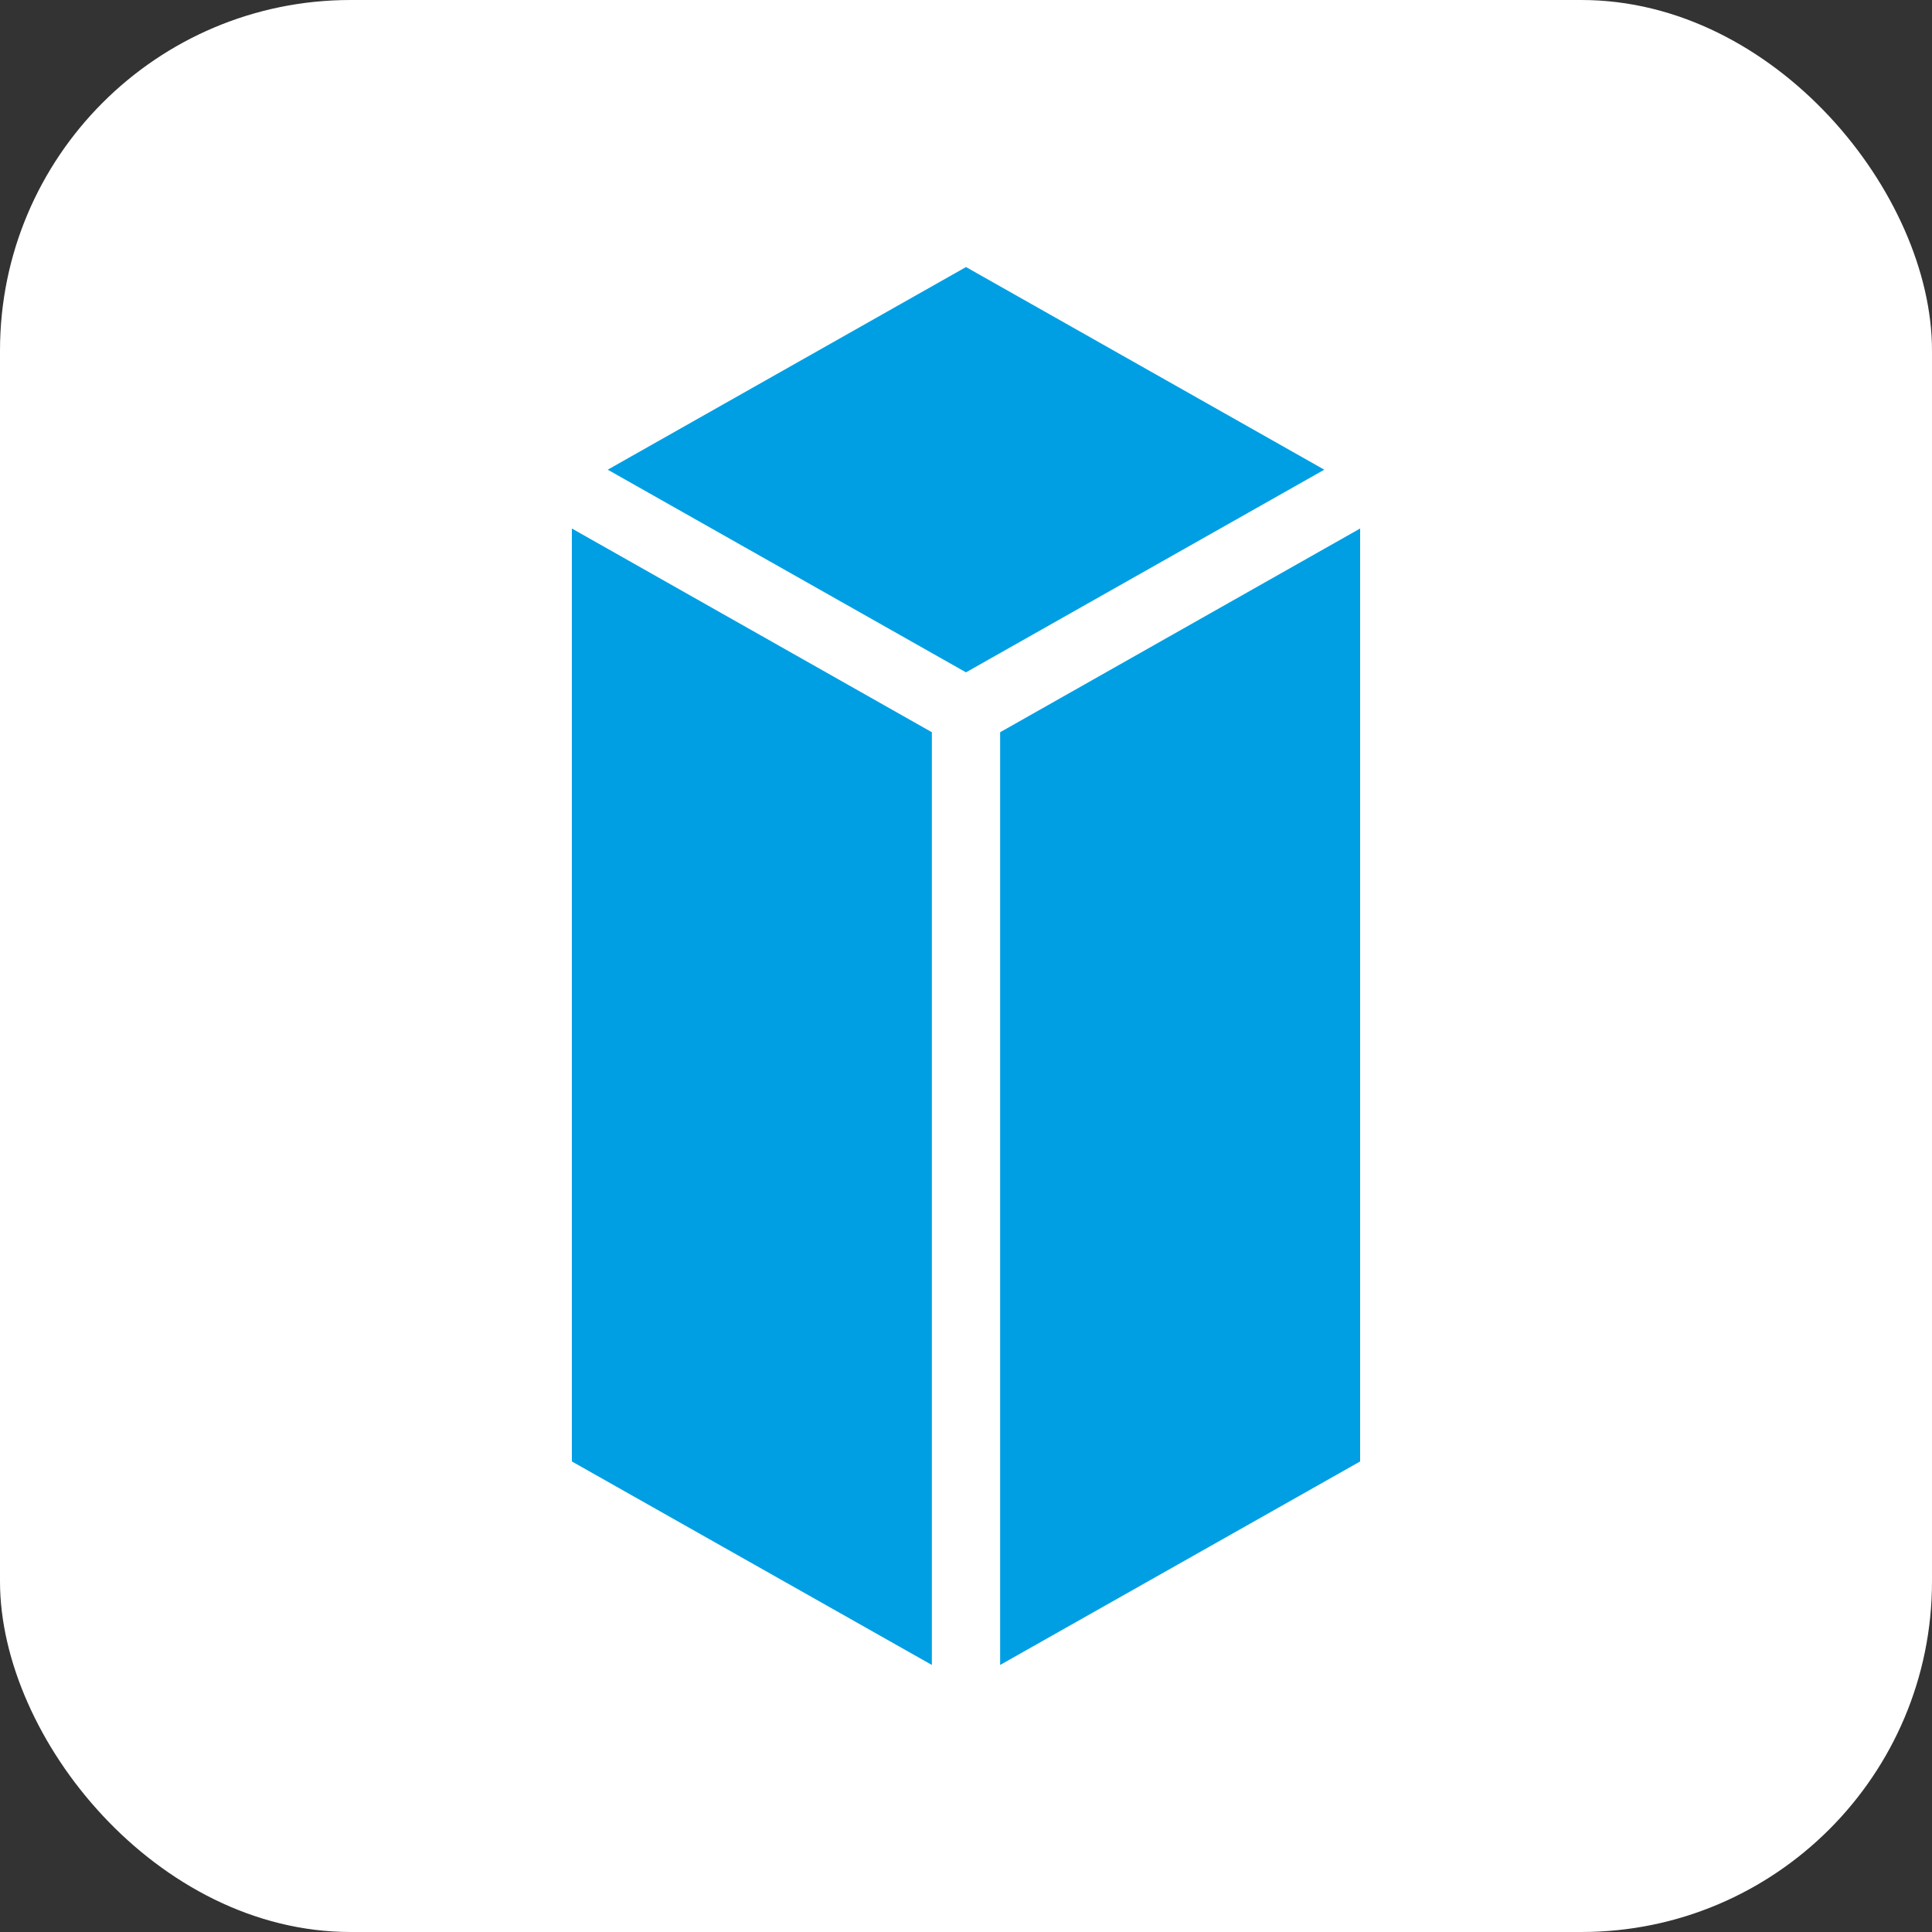 <svg id="Capa_1" data-name="Capa 1" xmlns="http://www.w3.org/2000/svg" viewBox="0 0 90 90"><rect x="0" y="0" width="90" height="90" fill="#333333" stroke="none"/><defs><style>.cls-2{fill:#009fe3}</style></defs><rect width="90" height="90" rx="16.33" ry="16.33" fill="#fff"/><path class="cls-2" d="M45 12.44l-16.69 9.44L45 31.32l16.69-9.44zM46.59 34.11v43.45l16.77-9.48V24.62zM43.41 34.11l-16.77-9.49v43.46l16.77 9.48z"/></svg>